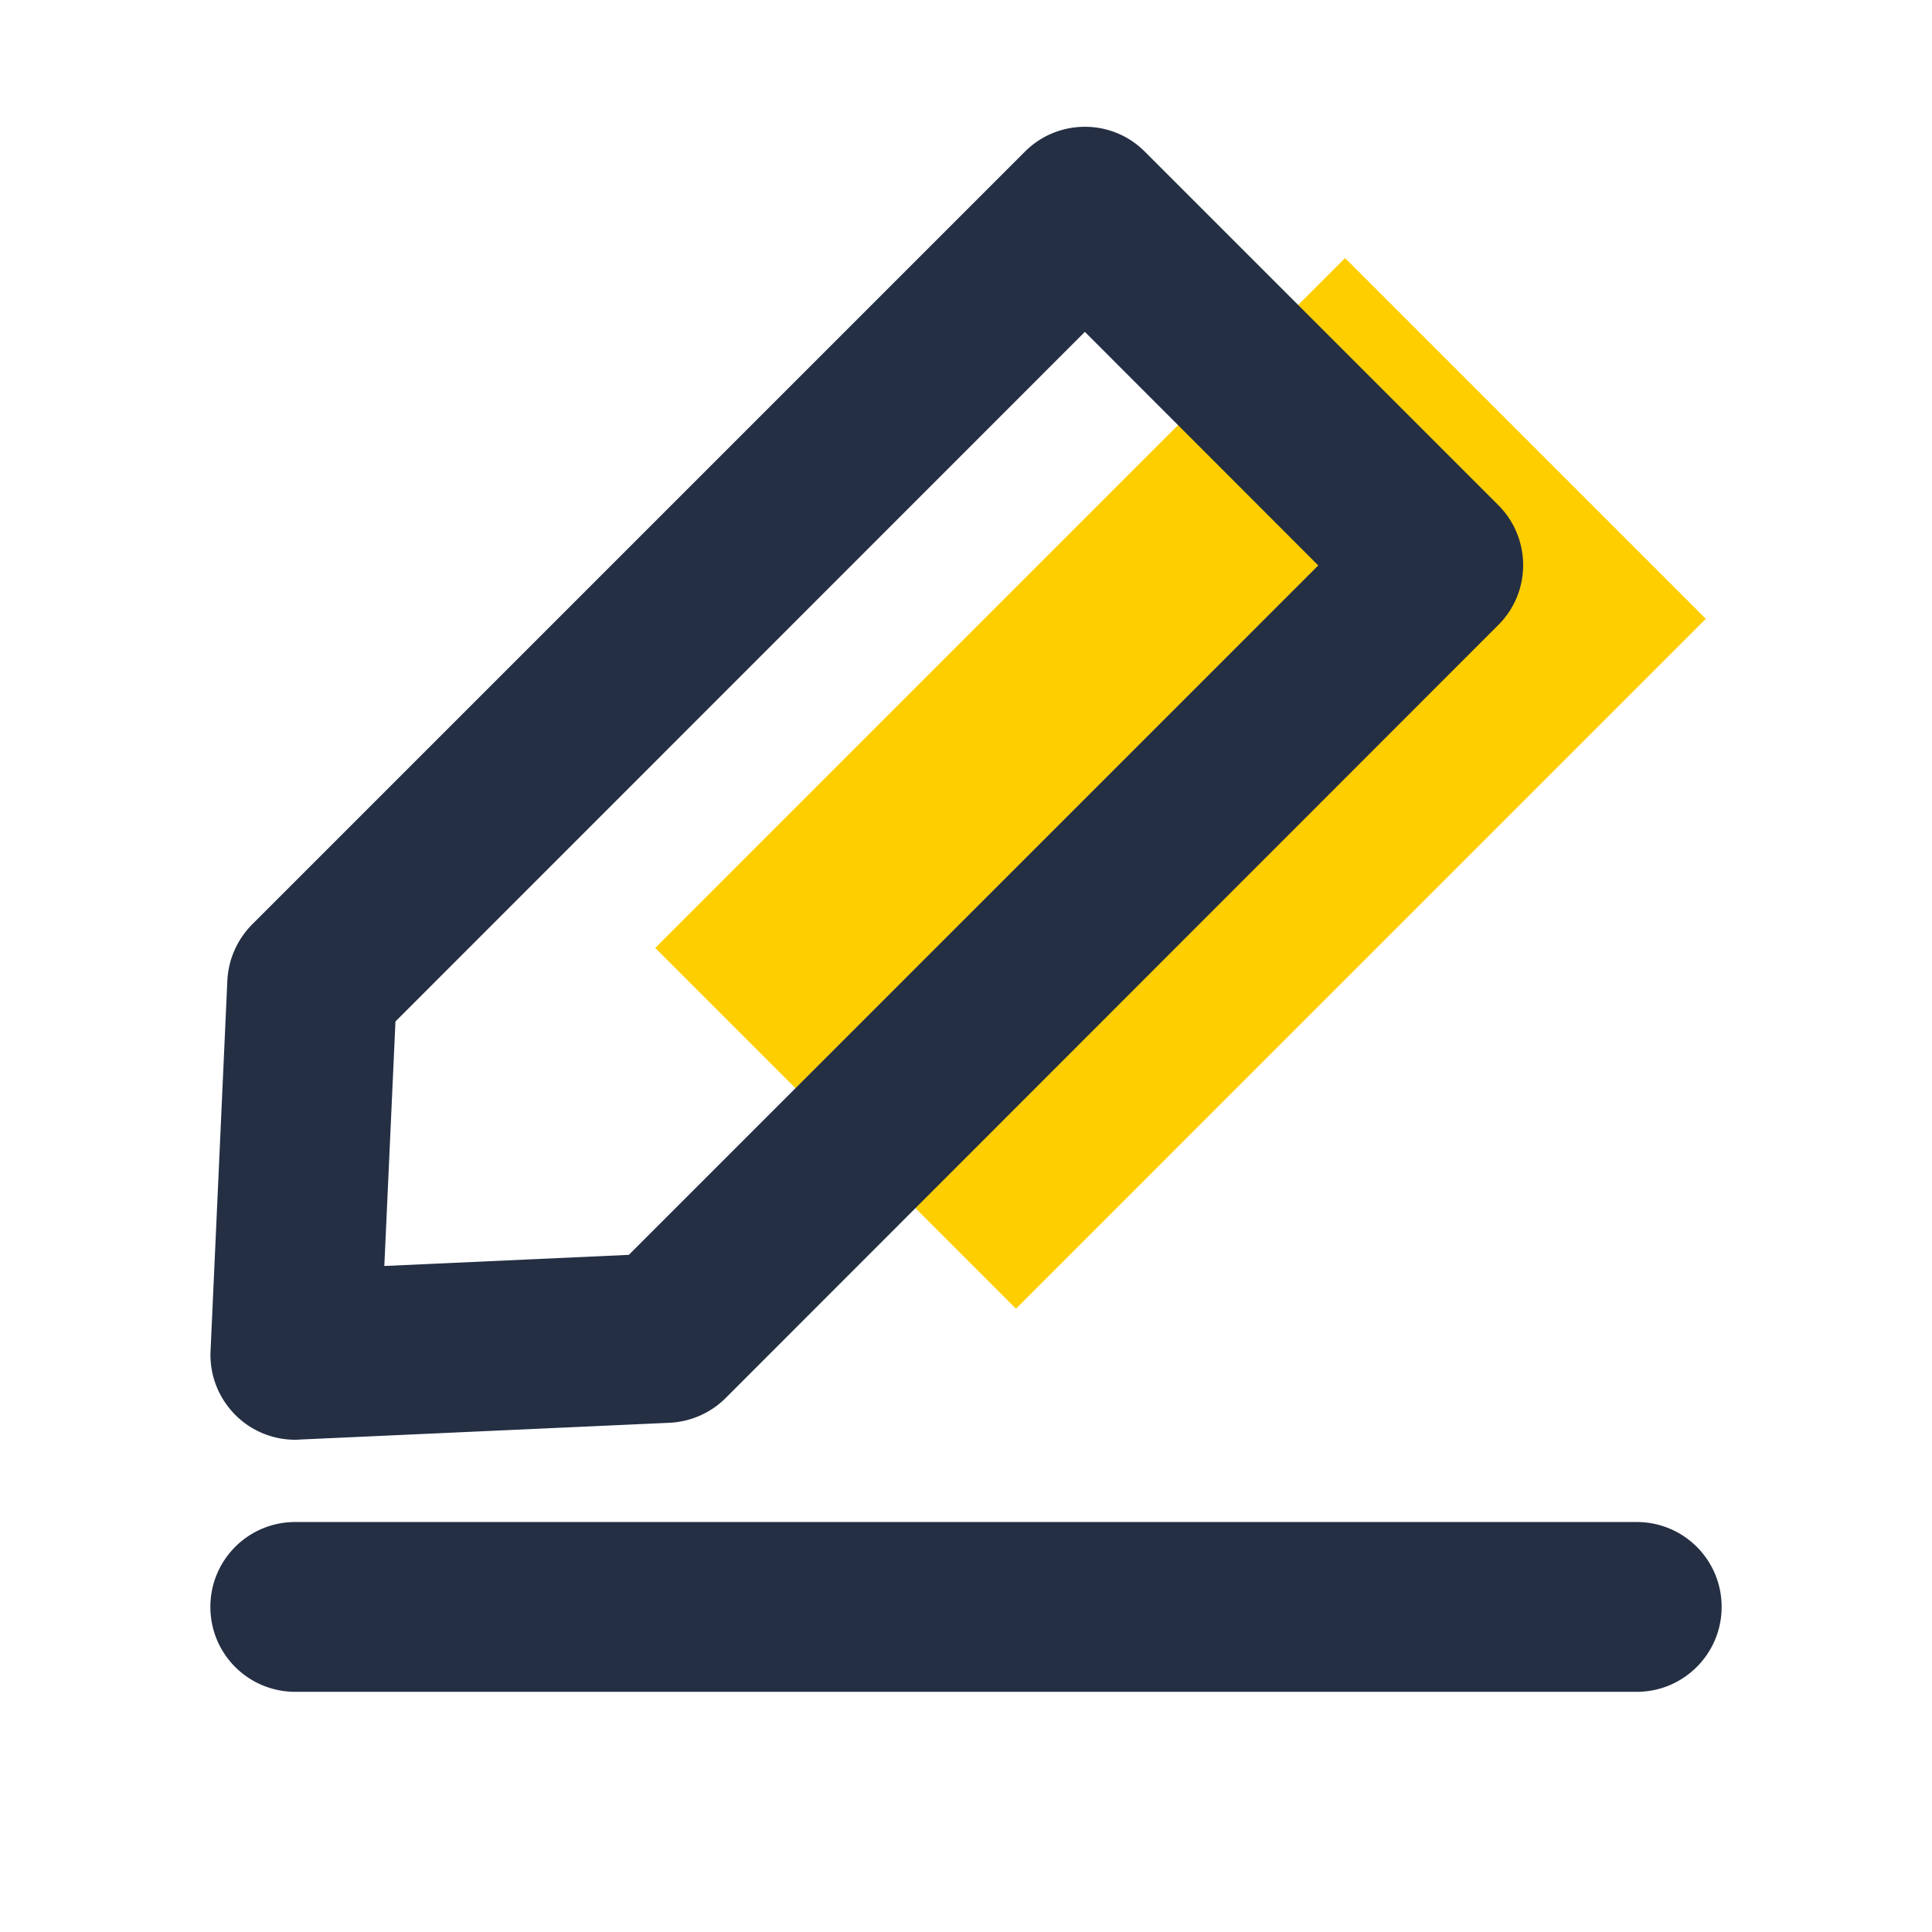 <?xml version="1.0" standalone="no"?><!DOCTYPE svg PUBLIC "-//W3C//DTD SVG 1.1//EN" "http://www.w3.org/Graphics/SVG/1.1/DTD/svg11.dtd"><svg t="1552383080640" class="icon" style="" viewBox="0 0 1024 1024" version="1.1" xmlns="http://www.w3.org/2000/svg" p-id="1384" xmlns:xlink="http://www.w3.org/1999/xlink" width="200" height="200"><defs><style type="text/css"></style></defs><path d="M712.92 136.783l191.2 191.2L538.48 693.625l-191.2-191.2z" fill="#FFCE00" p-id="1385"></path><path d="M156.5 763.1c-11.9 0-23.4-4.7-31.8-13.2a44.95 44.95 0 0 1-13.1-33.9l8.9-196.2c0.5-11.2 5.2-21.8 13.1-29.8L543.2 80.4c17.6-17.6 46.1-17.6 63.6 0l187.3 187.3c17.6 17.6 17.6 46.1 0 63.6L384.6 741c-7.9 7.9-18.6 12.6-29.8 13.1L158.6 763c-0.7 0.1-1.4 0.1-2.1 0.1z m196.2-53.9zM209.6 541.4L203.7 671l129.6-5.9 365.4-365.4L575 175.9 209.6 541.4zM867.5 896.7h-711c-24.9 0-45-20.1-45-45s20.1-45 45-45h711c24.9 0 45 20.1 45 45s-20.2 45-45 45z" fill="#242F44" p-id="1386"></path></svg>
